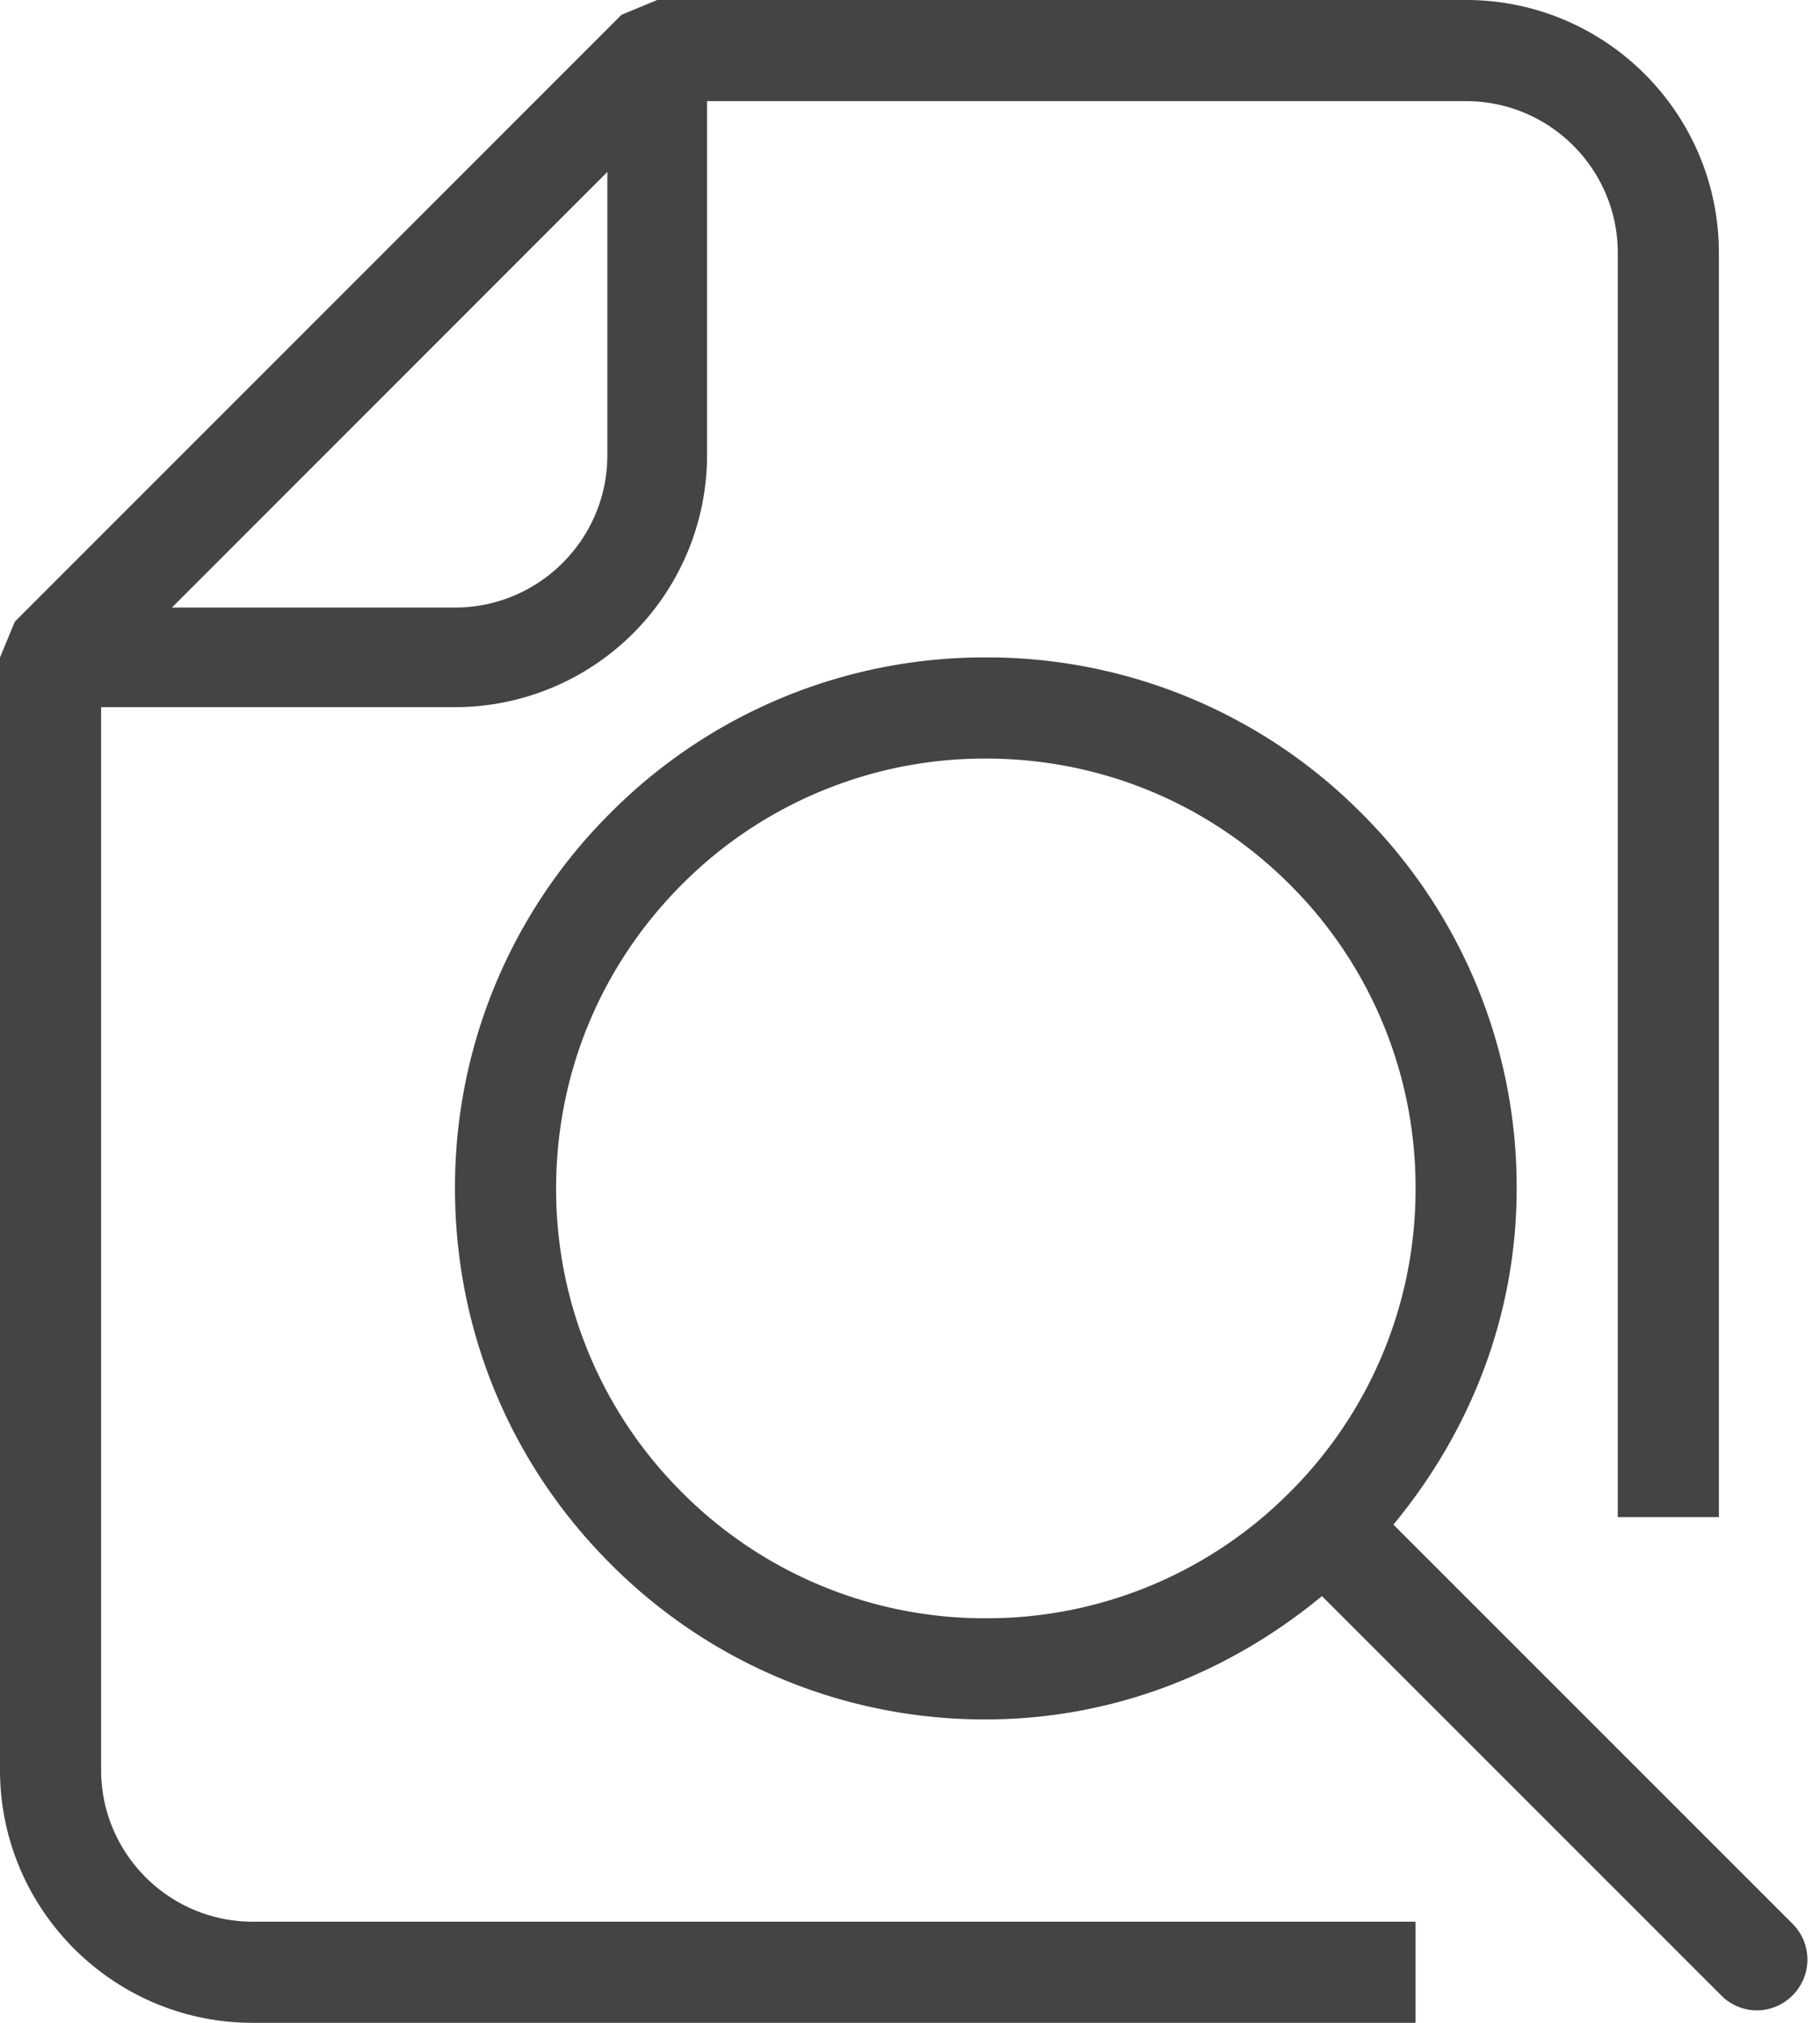 <svg width="18" height="20" viewBox="0 0 18 20" xmlns="http://www.w3.org/2000/svg">
    <g fill="#444" fill-rule="evenodd">
        <path d="M12.755 14.755A4.222 4.222 0 0 1 9.75 16a4.222 4.222 0 0 1-3.005-1.245A4.226 4.226 0 0 1 5.5 11.75c0-1.136.443-2.203 1.245-3.006A4.225 4.225 0 0 1 9.75 7.5c1.135 0 2.202.442 3.005 1.244A4.222 4.222 0 0 1 14 11.75a4.222 4.222 0 0 1-1.245 3.005m4.974 4.266-3.948-3.947c.776-.938 1.219-2.09 1.219-3.324a5.214 5.214 0 0 0-1.538-3.713A5.216 5.216 0 0 0 9.75 6.5a5.216 5.216 0 0 0-3.712 1.537A5.214 5.214 0 0 0 4.5 11.75c0 1.402.546 2.721 1.538 3.712A5.213 5.213 0 0 0 9.75 17c1.233 0 2.386-.444 3.324-1.219l3.948 3.947a.495.495 0 0 0 .707 0 .5.5 0 0 0 0-.707"/>
        <path d="M6.007 1.7v2.8c0 .831-.676 1.507-1.507 1.507H1.7L6.007 1.7zM1 17.5V6.992h3.5A2.495 2.495 0 0 0 6.993 4.5V1H14.5c.827 0 1.5.673 1.5 1.5V15h1V2.5C17 1.121 15.879 0 14.5 0h-8l-.353.146-6 6L0 6.5v11C0 18.878 1.12 20 2.5 20H14v-1H2.5c-.827 0-1.5-.673-1.5-1.5z"/>
    </g>
</svg>
